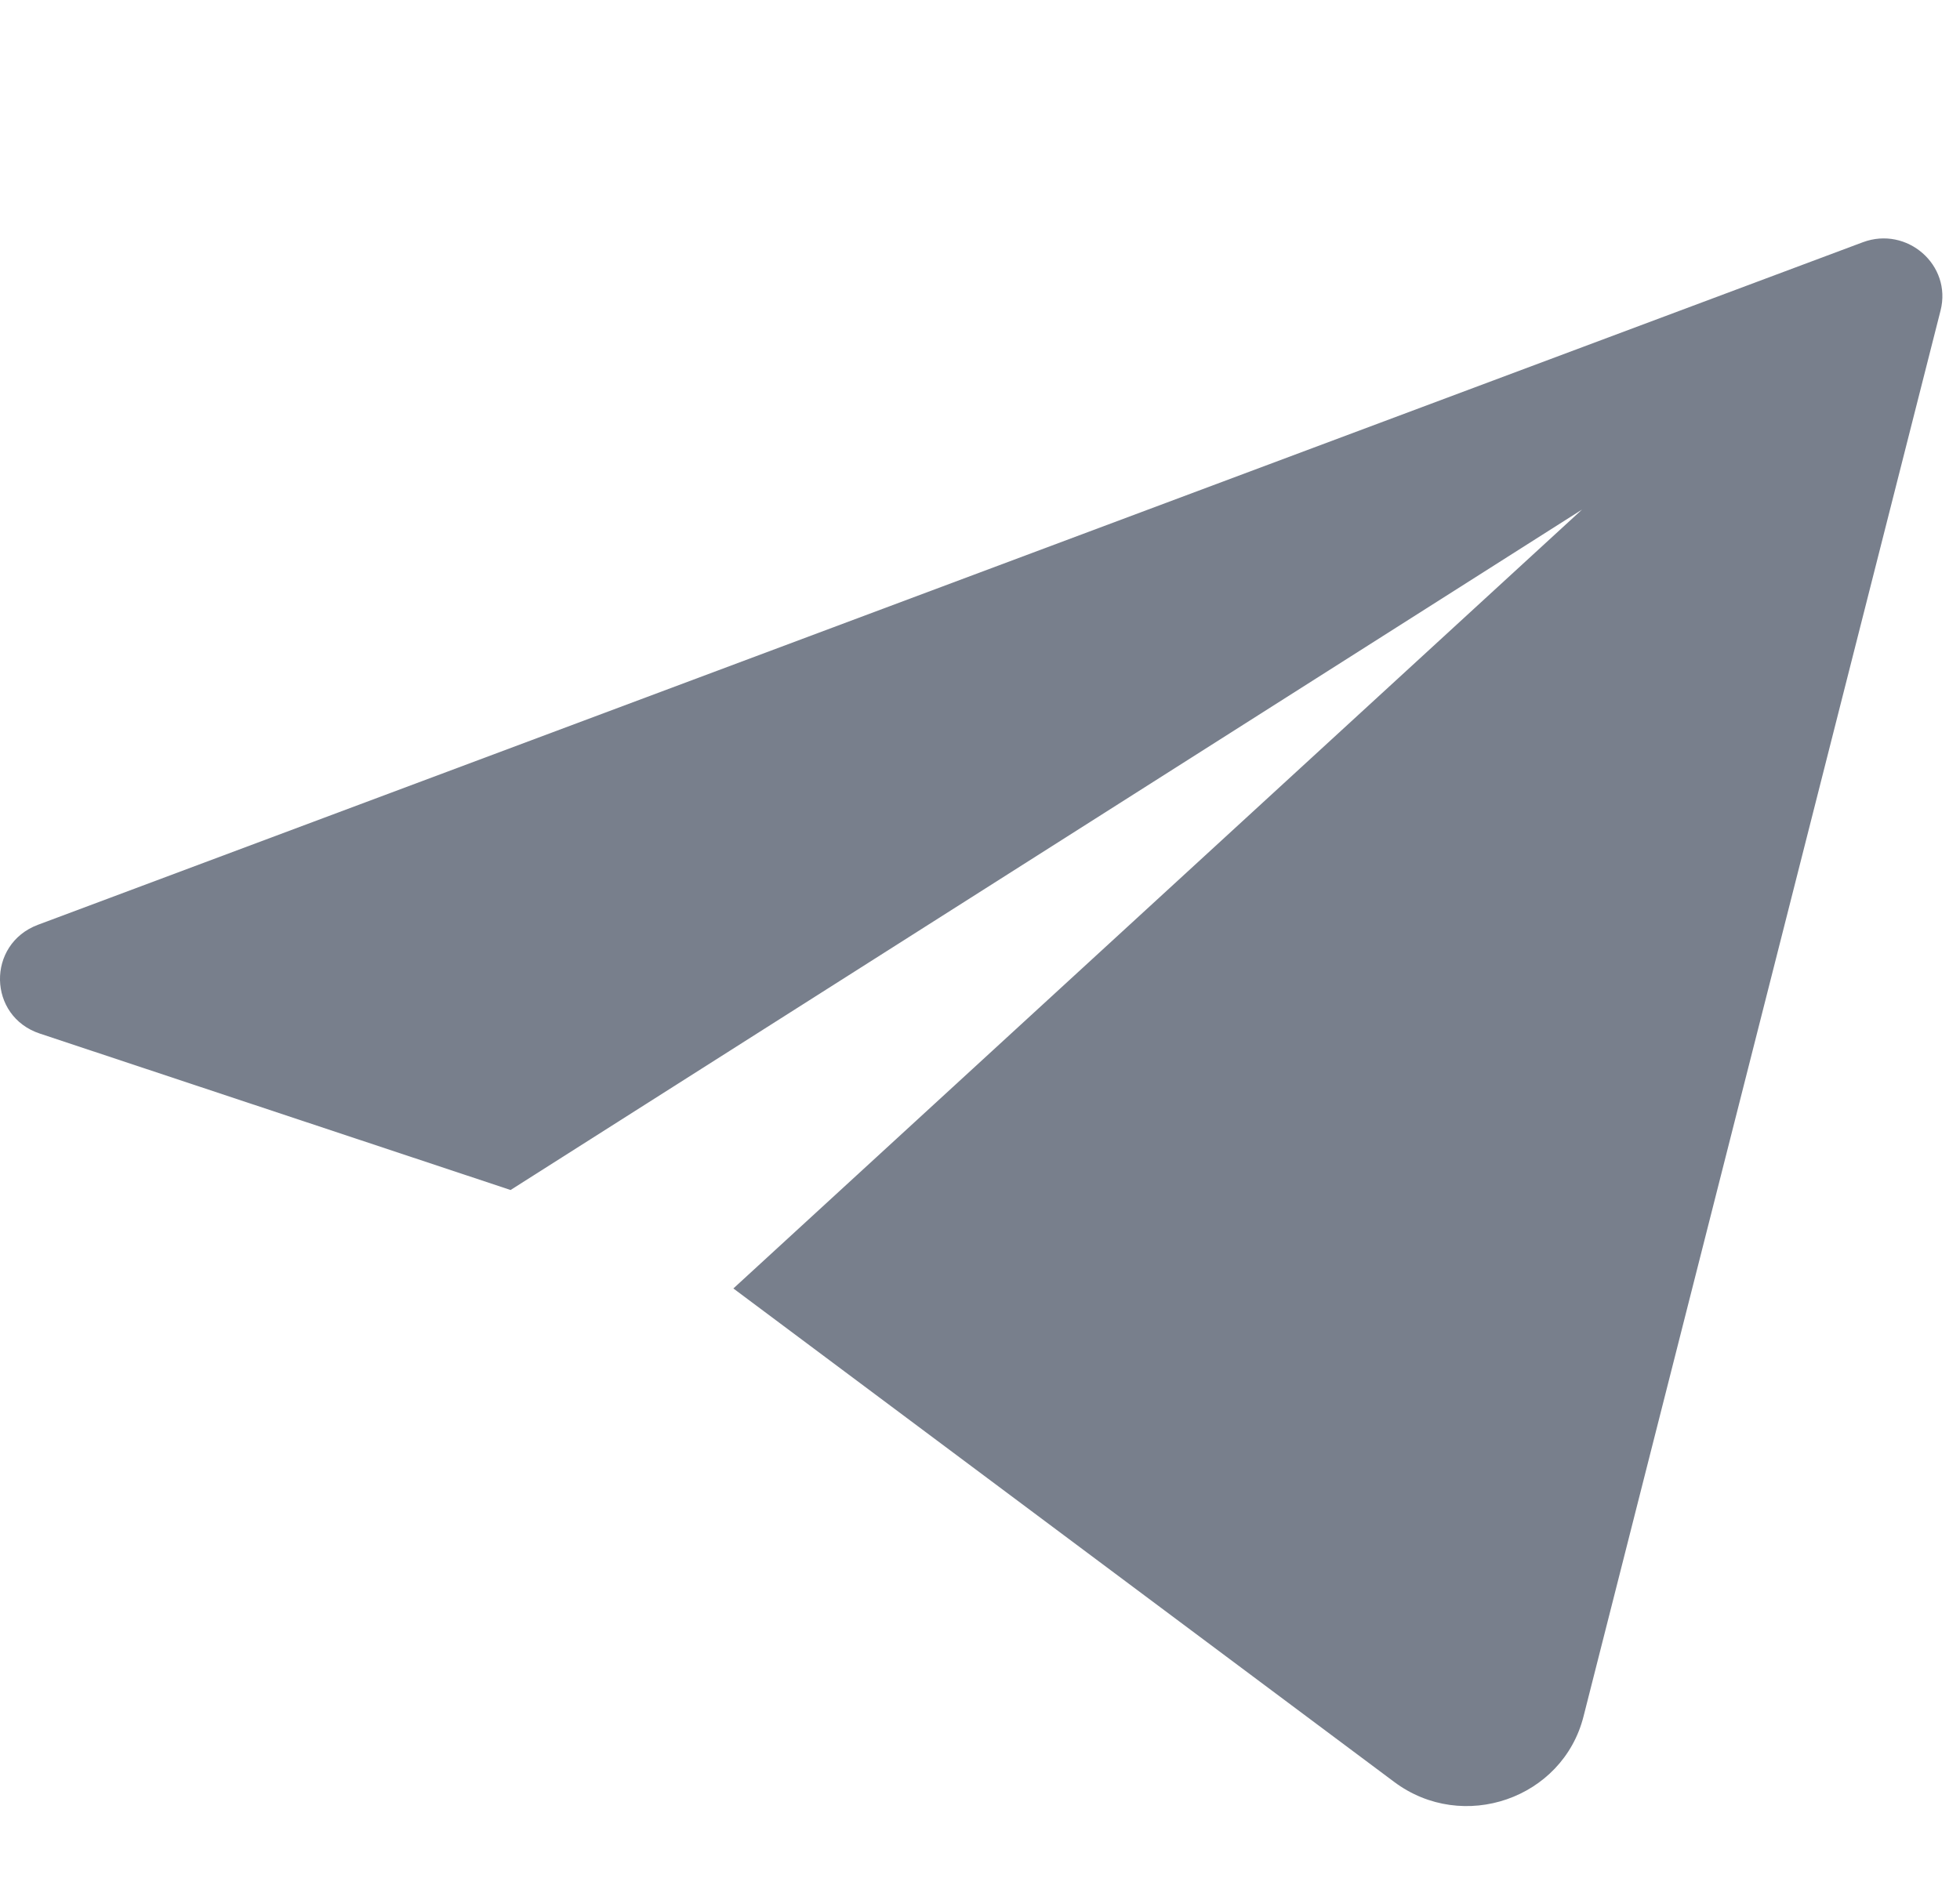 <svg width="24" height="23" viewBox="0 0 24 23" fill="none" xmlns="http://www.w3.org/2000/svg">
<g clip-path="url(#clip0_24456_4456)">
<g clip-path="url(#clip1_24456_4456)">
<g clip-path="url(#clip2_24456_4456)">
<path d="M22.81 2.967L0.464 11.327C-0.166 11.564 -0.152 12.449 0.49 12.66L6.252 14.575L19.372 6.241L8.98 15.781L17.072 21.825C17.913 22.454 19.135 22.03 19.39 21.023L23.762 3.803C23.903 3.247 23.352 2.765 22.81 2.967Z" fill="#787F8C"/>
</g>
</g>
</g>
<defs>
<clipPath id="clip0_24456_4456">
<rect width="24" height="19.2" fill="white" transform="translate(0 2.92)"/>
</clipPath>
<clipPath id="clip1_24456_4456">
<rect width="24" height="19.2" fill="white" transform="translate(0 2.92)"/>
</clipPath>
<clipPath id="clip2_24456_4456">
<rect width="24" height="19.2" fill="white" transform="translate(0 2.92)"/>
</clipPath>
</defs>
</svg>
